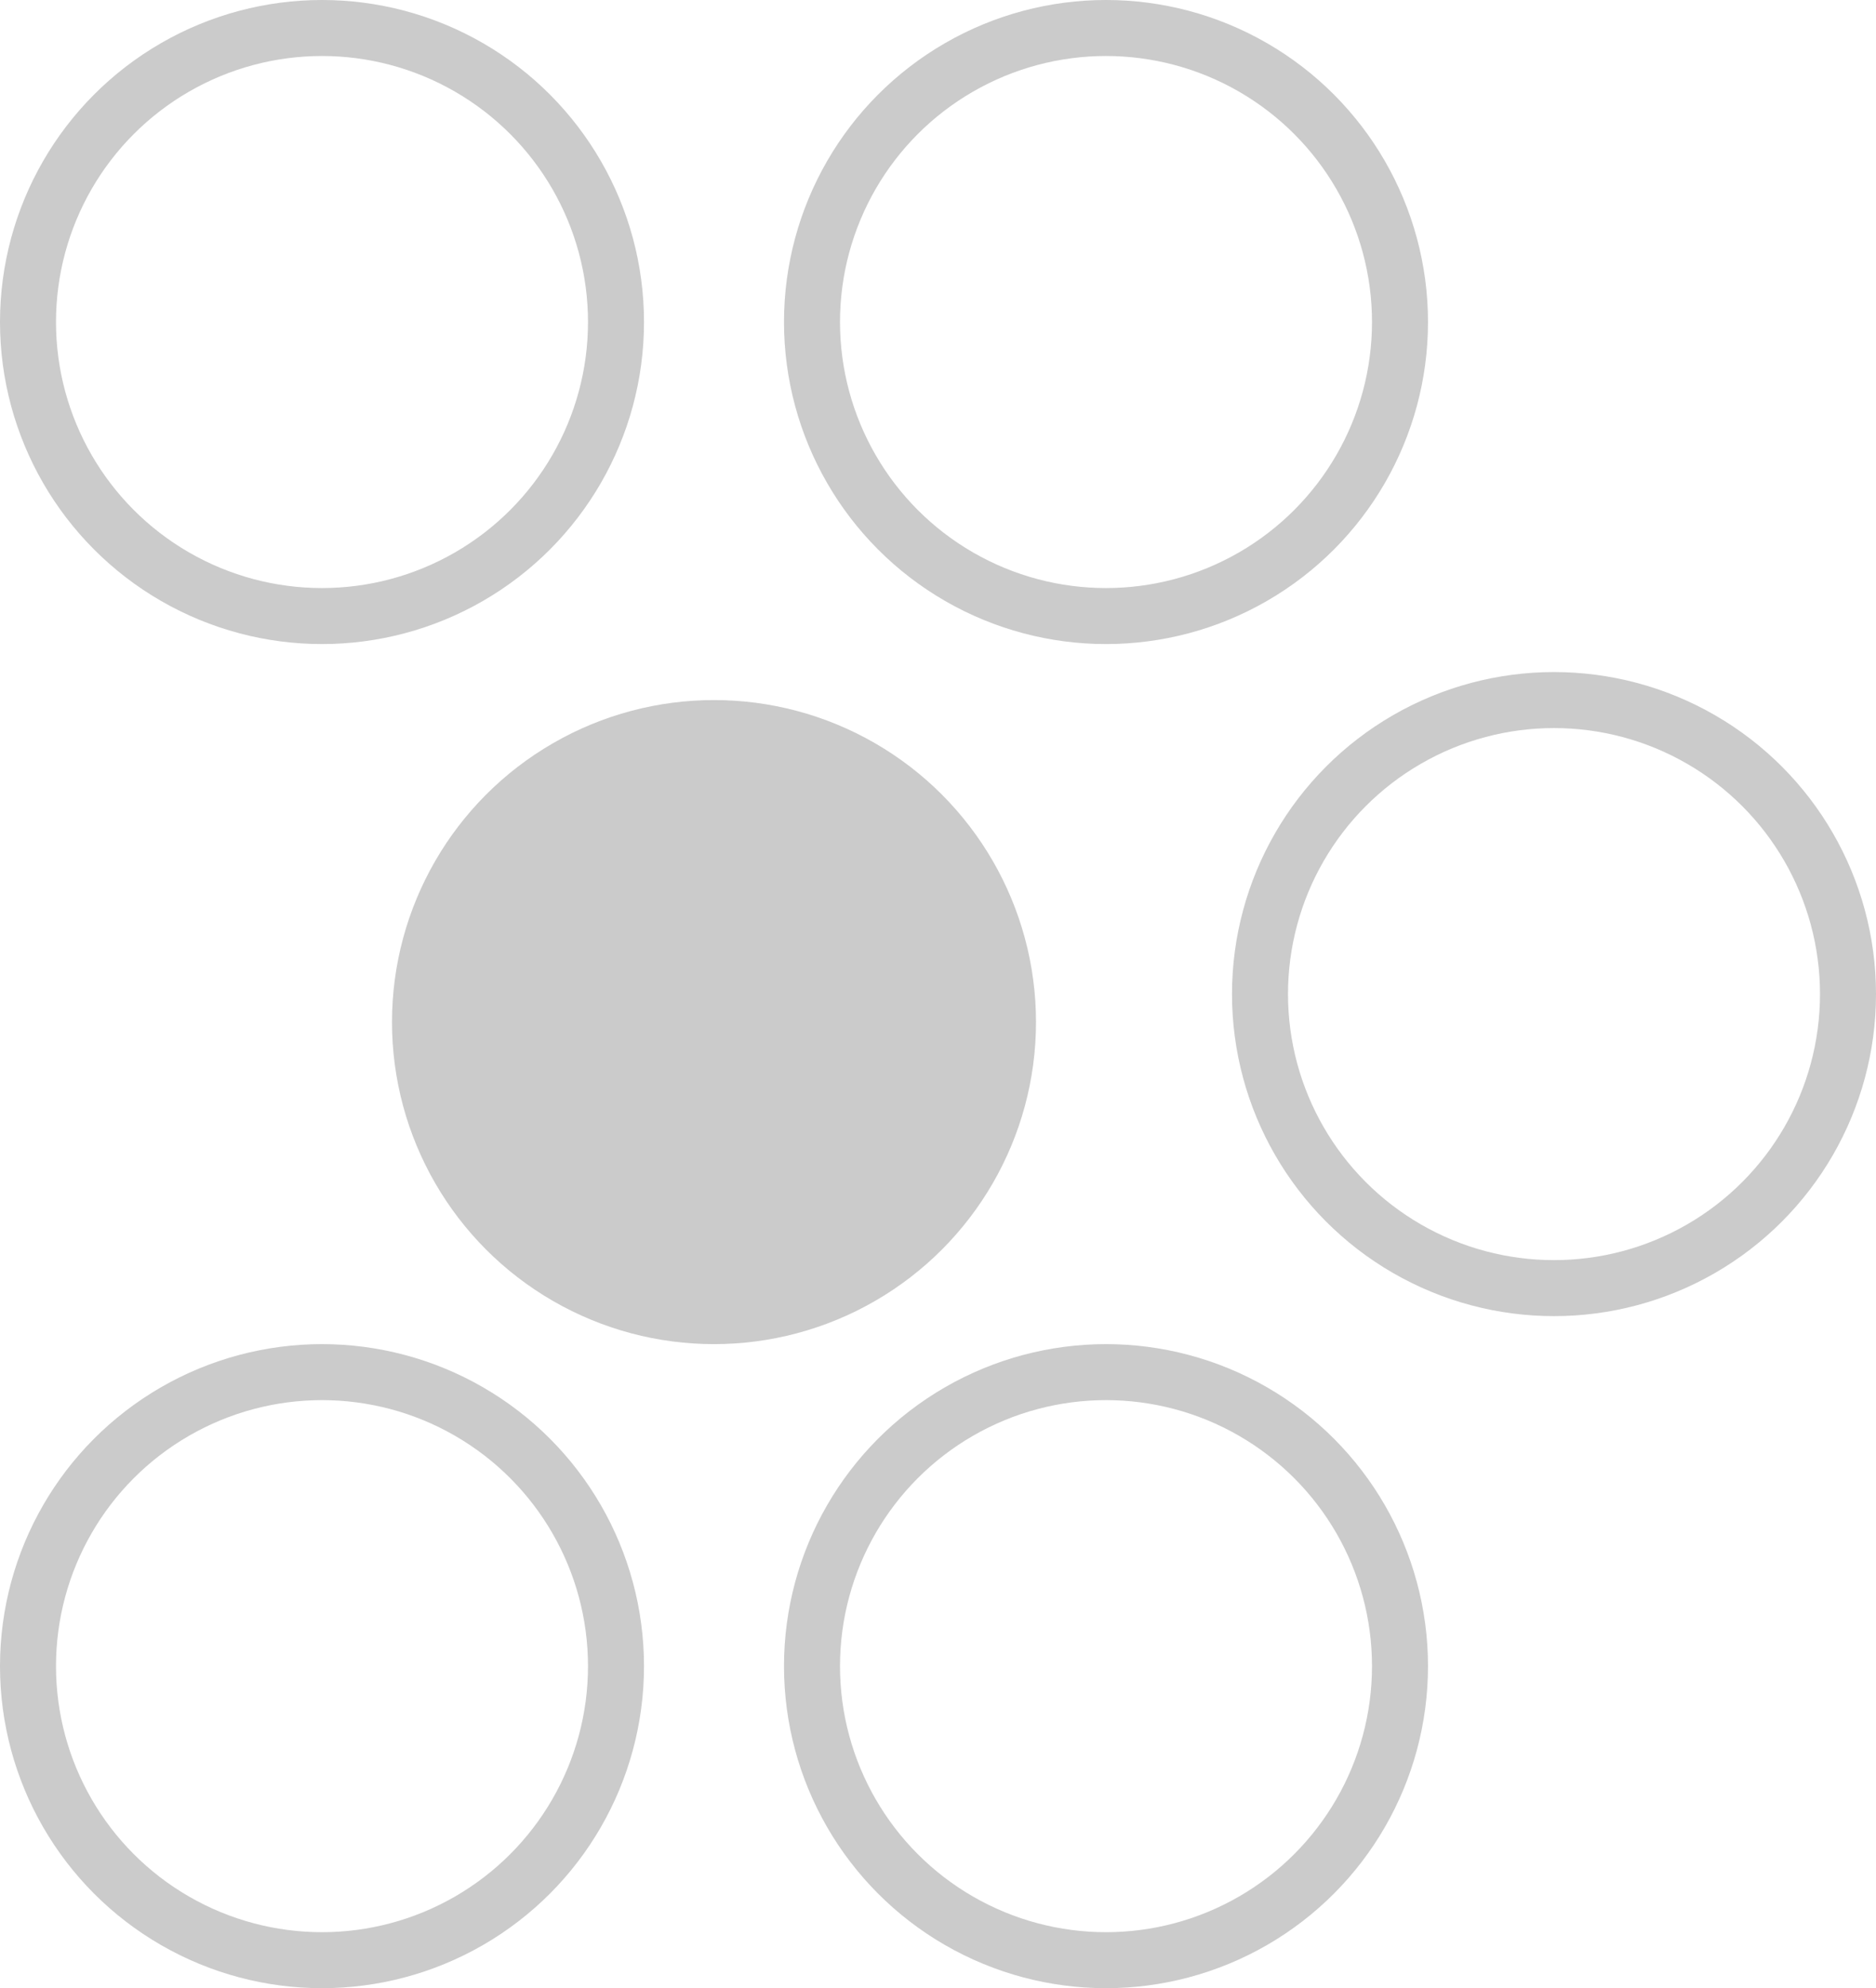 <?xml version="1.0" encoding="UTF-8"?>
<svg width="67px" height="71px" viewBox="0 0 67 71" version="1.1" xmlns="http://www.w3.org/2000/svg" xmlns:xlink="http://www.w3.org/1999/xlink">
    <title>concludis</title>
    <g id="Page-1" stroke="none" stroke-width="1" fill="none" fill-rule="evenodd">
        <g id="concludis" transform="translate(-18, -14)">
            <g transform="translate(19, 15)" id="Oval">
                <circle fill="#CBCBCB" fill-rule="nonzero" cx="24.5" cy="35.5" r="11.5"></circle>
                <circle stroke="#CBCBCB" stroke-width="2" cx="10.5" cy="10.5" r="10.5"></circle>
                <circle stroke="#CBCBCB" stroke-width="2" cx="38.5" cy="10.5" r="10.5"></circle>
                <circle stroke="#CBCBCB" stroke-width="2" cx="54.5" cy="34.5" r="10.5"></circle>
                <circle stroke="#CBCBCB" stroke-width="2" cx="38.5" cy="58.5" r="10.5"></circle>
                <circle stroke="#CBCBCB" stroke-width="2" cx="10.5" cy="58.5" r="10.5"></circle>
            </g>
        </g>
    </g>
</svg>